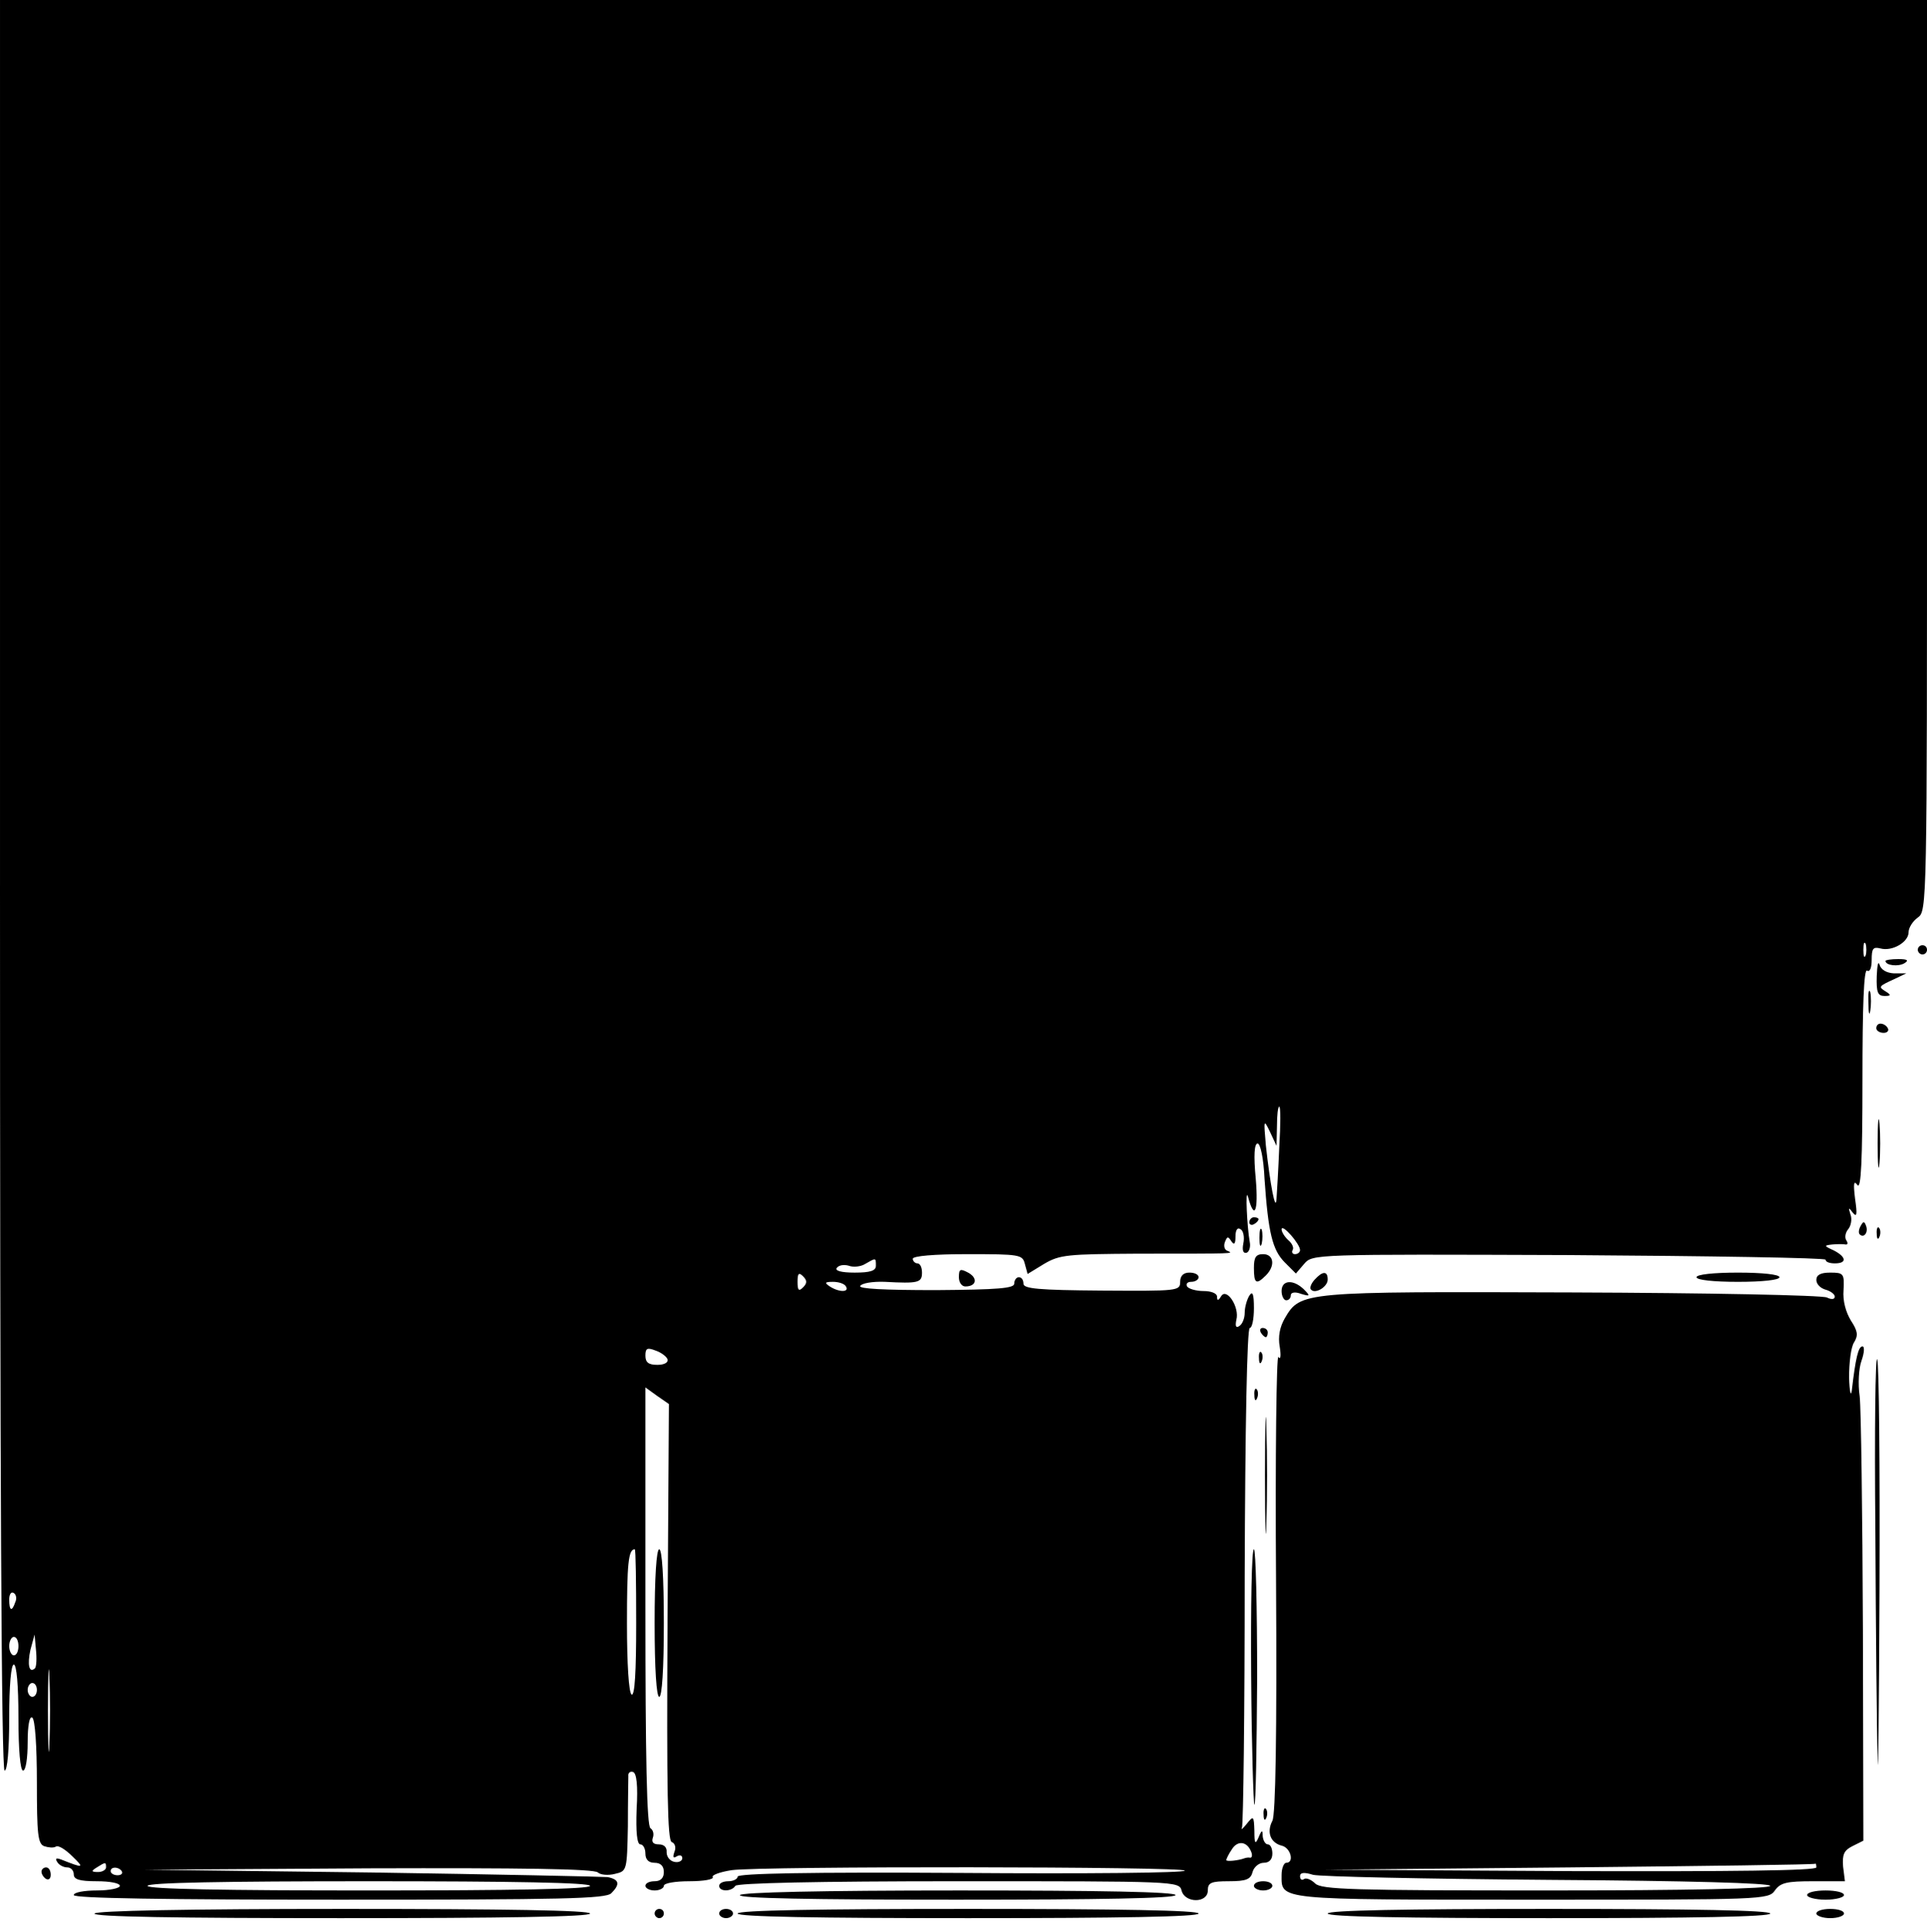 <?xml version="1.0" standalone="no"?>
<!DOCTYPE svg PUBLIC "-//W3C//DTD SVG 20010904//EN"
 "http://www.w3.org/TR/2001/REC-SVG-20010904/DTD/svg10.dtd">
<svg version="1.0" xmlns="http://www.w3.org/2000/svg"
 width="418pt" height="419pt" viewBox="0 0 418 419"
 preserveAspectRatio="xMidYMid meet">
<g transform="translate(0,419) scale(0.1,-0.1)"
fill="#000000" stroke="none">
<path d="M0 2270 c0 -1273 3 -1920 10 -1920 6 0 10 45 10 115 0 70 4 115 10
115 6 0 10 -45 10 -115 0 -70 4 -115 10 -115 6 0 10 27 10 61 0 37 4 58 10 54
6 -4 10 -61 10 -140 0 -112 2 -134 16 -139 9 -3 20 -4 25 -1 5 4 21 -6 36 -21
27 -26 24 -26 -24 -7 -11 4 -14 3 -9 -5 4 -7 14 -12 22 -12 8 0 14 -7 14 -15
0 -11 12 -15 50 -15 28 0 50 -4 50 -10 0 -5 -22 -10 -50 -10 -27 0 -50 -4 -50
-10 0 -7 199 -10 576 -10 485 0 578 2 590 14 20 20 17 30 -8 35 -13 1 -243 6
-513 10 l-490 6 486 3 c330 1 488 -1 496 -9 5 -5 22 -7 37 -3 26 6 26 7 28
103 0 53 1 102 1 109 -1 7 4 11 10 9 8 -2 11 -30 8 -80 -2 -51 1 -77 8 -77 6
0 11 -9 11 -20 0 -13 7 -20 20 -20 13 0 20 -7 20 -20 0 -13 -7 -20 -20 -20
-11 0 -20 -4 -20 -10 0 -5 9 -10 20 -10 11 0 20 5 20 10 0 6 25 10 56 10 30 0
53 4 50 9 -3 4 15 11 41 15 65 9 983 8 983 -1 0 -5 -218 -7 -485 -5 -327 2
-485 -1 -485 -8 0 -5 -9 -10 -20 -10 -11 0 -20 -4 -20 -10 0 -13 27 -13 35 0
4 6 176 10 484 10 470 0 479 0 484 -20 7 -28 57 -28 57 0 0 17 7 20 46 20 37
0 47 4 51 20 3 11 14 20 24 20 12 0 19 7 19 20 0 11 -4 20 -10 20 -5 0 -10 8
-11 18 0 14 -2 14 -9 -3 -7 -16 -9 -14 -9 14 -1 33 -2 34 -17 15 -8 -10 -13
-14 -10 -8 3 6 6 252 6 547 1 319 5 537 11 537 5 0 9 19 9 43 0 31 -3 38 -10
27 -5 -8 -10 -25 -10 -37 0 -12 -5 -25 -12 -29 -7 -5 -9 0 -6 14 7 27 -21 70
-33 51 -6 -10 -9 -11 -9 -1 0 7 -13 12 -29 12 -17 0 -33 5 -36 10 -3 6 1 10 9
10 9 0 16 5 16 10 0 6 -9 10 -20 10 -13 0 -20 -7 -20 -20 0 -20 -6 -20 -170
-19 -137 1 -170 4 -170 15 0 8 -4 14 -10 14 -5 0 -10 -6 -10 -14 0 -10 -34
-13 -170 -14 -114 0 -168 3 -164 9 3 6 27 10 53 9 73 -4 81 -2 81 20 0 11 -4
20 -10 20 -5 0 -10 5 -10 10 0 6 46 10 119 10 113 0 119 -1 124 -21 l6 -22 36
22 c34 20 51 21 203 22 212 0 209 0 195 6 -7 2 -9 11 -6 19 5 13 7 13 14 2 6
-9 9 -6 9 10 0 14 4 21 11 16 6 -3 9 -17 6 -31 -3 -15 0 -22 7 -20 6 2 9 13 7
23 -6 33 -10 120 -4 99 14 -53 23 -33 17 38 -5 52 -3 77 4 77 6 0 13 -32 15
-77 8 -116 17 -154 44 -181 l24 -24 18 21 c18 21 20 21 575 19 306 -2 556 -6
556 -10 0 -5 9 -8 20 -8 27 0 25 14 -2 28 -22 10 -22 11 -3 13 11 1 24 1 28 0
5 -1 6 3 2 9 -4 6 -2 17 4 24 6 7 9 22 5 32 -5 16 -4 16 5 4 9 -11 10 -4 5 30
-4 33 -3 41 5 30 8 -11 11 53 11 228 0 160 3 241 10 237 6 -4 10 6 10 23 0 25
3 29 19 25 26 -7 61 14 61 35 0 10 9 24 20 32 20 14 20 26 20 1002 l0 988
-2090 0 -2090 0 0 -1920z m4047 -152 c-3 -7 -5 -2 -5 12 0 14 2 19 5 13 2 -7
2 -19 0 -25z m-1272 -415 c-2 -49 -5 -99 -6 -113 -2 -32 -14 33 -23 115 -5 57
-5 59 9 30 l14 -30 1 43 c0 23 2 42 5 42 3 0 3 -39 0 -87z m45 -224 c0 -5 -5
-9 -11 -9 -5 0 -8 4 -5 9 3 5 -1 14 -9 21 -8 7 -15 18 -15 24 1 13 40 -32 40
-45z m-920 -34 c0 -11 -12 -15 -46 -15 -29 0 -43 4 -39 10 4 6 15 8 26 5 10
-4 27 -2 36 4 23 13 23 14 23 -4z m-158 -47 c-9 -9 -12 -7 -12 12 0 19 3 21
12 12 9 -9 9 -15 0 -24z m93 2 c8 -13 -15 -13 -35 0 -12 8 -11 10 7 10 12 0
25 -4 28 -10z m-387 -158 c2 -7 -7 -12 -22 -12 -19 0 -26 5 -26 20 0 16 4 18
22 11 12 -4 24 -13 26 -19z m0 -569 c-2 -368 0 -474 9 -478 7 -2 10 -12 6 -21
-4 -12 -3 -15 5 -10 7 4 12 2 12 -4 0 -6 -8 -10 -17 -8 -10 2 -17 11 -17 21 1
10 -5 17 -17 17 -12 0 -16 5 -13 14 3 8 1 17 -5 21 -8 4 -11 155 -11 481 l0
475 25 -18 26 -18 -3 -472z m-68 -4 c0 -104 -3 -158 -10 -154 -6 4 -10 66 -10
154 0 130 3 161 17 161 2 0 3 -72 3 -161z m-1347 46 c-7 -21 -13 -19 -13 6 0
11 4 18 10 14 5 -3 7 -12 3 -20z m7 -95 c0 -11 -4 -20 -10 -20 -5 0 -10 9 -10
20 0 11 5 20 10 20 6 0 10 -9 10 -20z m36 -48 c-13 -12 -17 8 -10 40 l9 33 3
-33 c2 -19 1 -36 -2 -40z m31 -164 c-1 -40 -3 -8 -3 72 0 80 2 112 3 73 2 -40
2 -106 0 -145z m-27 117 c0 -8 -4 -15 -10 -15 -5 0 -10 7 -10 15 0 8 5 15 10
15 6 0 10 -7 10 -15z m2634 -351 c3 -7 2 -13 -2 -13 -4 1 -9 0 -12 -1 -13 -5
-40 -8 -40 -4 0 2 5 13 12 23 12 20 33 18 42 -5z m-2484 -34 c0 -5 -8 -10 -17
-10 -15 0 -16 2 -3 10 19 12 20 12 20 0z m34 -8 c3 -5 -1 -9 -9 -9 -8 0 -15 4
-15 9 0 10 17 10 24 0z m1016 -32 c0 -7 -167 -10 -480 -10 -313 0 -480 3 -480
10 0 7 167 10 480 10 313 0 480 -3 480 -10z"/>
<path d="M1420 670 c0 -100 4 -160 10 -160 6 0 10 60 10 160 0 100 -4 160 -10
160 -6 0 -10 -60 -10 -160z"/>
<path d="M4160 2130 c0 -5 5 -10 10 -10 6 0 10 5 10 10 0 6 -4 10 -10 10 -5 0
-10 -4 -10 -10z"/>
<path d="M4071 2073 c-1 -35 2 -43 17 -43 14 0 15 2 2 10 -16 10 -15 11 20 27
l25 12 -27 0 c-16 1 -28 8 -31 19 -3 9 -5 -2 -6 -25z"/>
<path d="M4090 2106 c0 -10 28 -13 41 -5 10 6 7 9 -13 9 -16 0 -28 -2 -28 -4z"/>
<path d="M4053 2015 c0 -22 2 -30 4 -17 2 12 2 30 0 40 -3 9 -5 -1 -4 -23z"/>
<path d="M4070 1960 c0 -5 7 -10 16 -10 8 0 12 5 9 10 -3 6 -10 10 -16 10 -5
0 -9 -4 -9 -10z"/>
<path d="M4073 1710 c0 -47 2 -66 4 -42 2 23 2 61 0 85 -2 23 -4 4 -4 -43z"/>
<path d="M2710 1539 c0 -5 5 -7 10 -4 6 3 10 8 10 11 0 2 -4 4 -10 4 -5 0 -10
-5 -10 -11z"/>
<path d="M4036 1531 c-4 -7 -5 -15 -2 -18 9 -9 19 4 14 18 -4 11 -6 11 -12 0z"/>
<path d="M2732 1505 c0 -16 2 -22 5 -12 2 9 2 23 0 30 -3 6 -5 -1 -5 -18z"/>
<path d="M4071 1514 c0 -11 3 -14 6 -6 3 7 2 16 -1 19 -3 4 -6 -2 -5 -13z"/>
<path d="M2720 1440 c0 -34 5 -37 26 -16 21 21 17 46 -6 46 -16 0 -20 -7 -20
-30z"/>
<path d="M2080 1420 c0 -11 6 -20 14 -20 24 0 28 18 6 30 -17 9 -20 8 -20 -10z"/>
<path d="M2851 1414 c-7 -8 -11 -18 -7 -21 9 -10 36 6 36 22 0 19 -11 19 -29
-1z"/>
<path d="M3680 1420 c0 -6 37 -10 90 -10 53 0 90 4 90 10 0 6 -37 10 -90 10
-53 0 -90 -4 -90 -10z"/>
<path d="M3940 1414 c0 -9 9 -18 20 -21 11 -3 20 -10 20 -15 0 -6 -7 -7 -17
-2 -10 5 -259 10 -553 11 -586 2 -589 2 -623 -56 -11 -19 -15 -40 -11 -62 3
-19 2 -29 -3 -22 -4 6 -7 -213 -5 -488 2 -329 -1 -506 -8 -518 -13 -25 -4 -48
21 -54 19 -5 27 -37 9 -37 -5 0 -10 -12 -10 -26 0 -55 -15 -54 542 -54 502 0
514 0 528 20 12 17 26 20 83 20 l69 0 -4 32 c-2 26 2 35 20 44 l24 12 -1 458
c-1 253 -4 480 -7 506 -4 26 -2 61 4 77 6 17 7 31 2 31 -9 0 -15 -26 -23 -95
-2 -16 -5 -4 -6 28 0 31 4 66 11 76 9 15 8 24 -7 47 -11 18 -18 43 -16 66 2
36 0 38 -29 38 -21 0 -30 -5 -30 -16z m0 -1274 c0 -7 -183 -9 -532 -8 l-533 3
530 5 c292 3 531 6 533 8 1 1 2 -2 2 -8z m-582 -27 c306 -2 482 -7 482 -13 0
-6 -175 -10 -486 -10 -419 0 -487 2 -501 15 -8 8 -19 13 -24 10 -5 -4 -9 -1
-9 6 0 8 9 9 28 3 15 -4 244 -9 510 -11z"/>
<path d="M2780 1390 c0 -11 5 -20 10 -20 6 0 10 5 10 11 0 6 9 8 22 3 20 -6
21 -5 6 10 -23 22 -48 20 -48 -4z"/>
<path d="M2735 1300 c3 -5 8 -10 11 -10 2 0 4 5 4 10 0 6 -5 10 -11 10 -5 0
-7 -4 -4 -10z"/>
<path d="M2731 1244 c0 -11 3 -14 6 -6 3 7 2 16 -1 19 -3 4 -6 -2 -5 -13z"/>
<path d="M4068 872 c1 -213 3 -436 5 -497 1 -60 3 106 4 370 1 264 -1 488 -5
497 -4 10 -6 -157 -4 -370z"/>
<path d="M2744 990 c0 -113 2 -159 3 -102 2 56 2 148 0 205 -1 56 -3 10 -3
-103z"/>
<path d="M2721 1164 c0 -11 3 -14 6 -6 3 7 2 16 -1 19 -3 4 -6 -2 -5 -13z"/>
<path d="M2714 555 c1 -151 5 -277 7 -279 3 -3 5 121 6 274 0 154 -3 280 -7
280 -5 0 -7 -124 -6 -275z"/>
<path d="M2741 254 c0 -11 3 -14 6 -6 3 7 2 16 -1 19 -3 4 -6 -2 -5 -13z"/>
<path d="M90 131 c0 -6 5 -13 10 -16 6 -3 10 1 10 9 0 9 -4 16 -10 16 -5 0
-10 -4 -10 -9z"/>
<path d="M2720 100 c0 -5 9 -10 20 -10 11 0 20 5 20 10 0 6 -9 10 -20 10 -11
0 -20 -4 -20 -10z"/>
<path d="M1605 80 c-4 -7 155 -10 469 -10 311 0 476 3 476 10 0 7 -163 10
-469 10 -303 0 -472 -4 -476 -10z"/>
<path d="M3920 80 c0 -5 18 -10 40 -10 22 0 40 5 40 10 0 6 -18 10 -40 10 -22
0 -40 -4 -40 -10z"/>
<path d="M205 40 c-4 -7 177 -10 534 -10 354 0 541 3 541 10 0 7 -185 10 -534
10 -346 0 -537 -4 -541 -10z"/>
<path d="M1420 40 c0 -5 5 -10 10 -10 6 0 10 5 10 10 0 6 -4 10 -10 10 -5 0
-10 -4 -10 -10z"/>
<path d="M1560 40 c0 -5 7 -10 15 -10 8 0 15 5 15 10 0 6 -7 10 -15 10 -8 0
-15 -4 -15 -10z"/>
<path d="M1600 40 c0 -7 173 -10 500 -10 327 0 500 3 500 10 0 7 -173 10 -500
10 -327 0 -500 -3 -500 -10z"/>
<path d="M2880 40 c0 -7 167 -10 480 -10 313 0 480 3 480 10 0 7 -167 10 -480
10 -313 0 -480 -3 -480 -10z"/>
<path d="M3940 40 c0 -5 14 -10 30 -10 17 0 30 5 30 10 0 6 -13 10 -30 10 -16
0 -30 -4 -30 -10z"/>
</g>
</svg>
